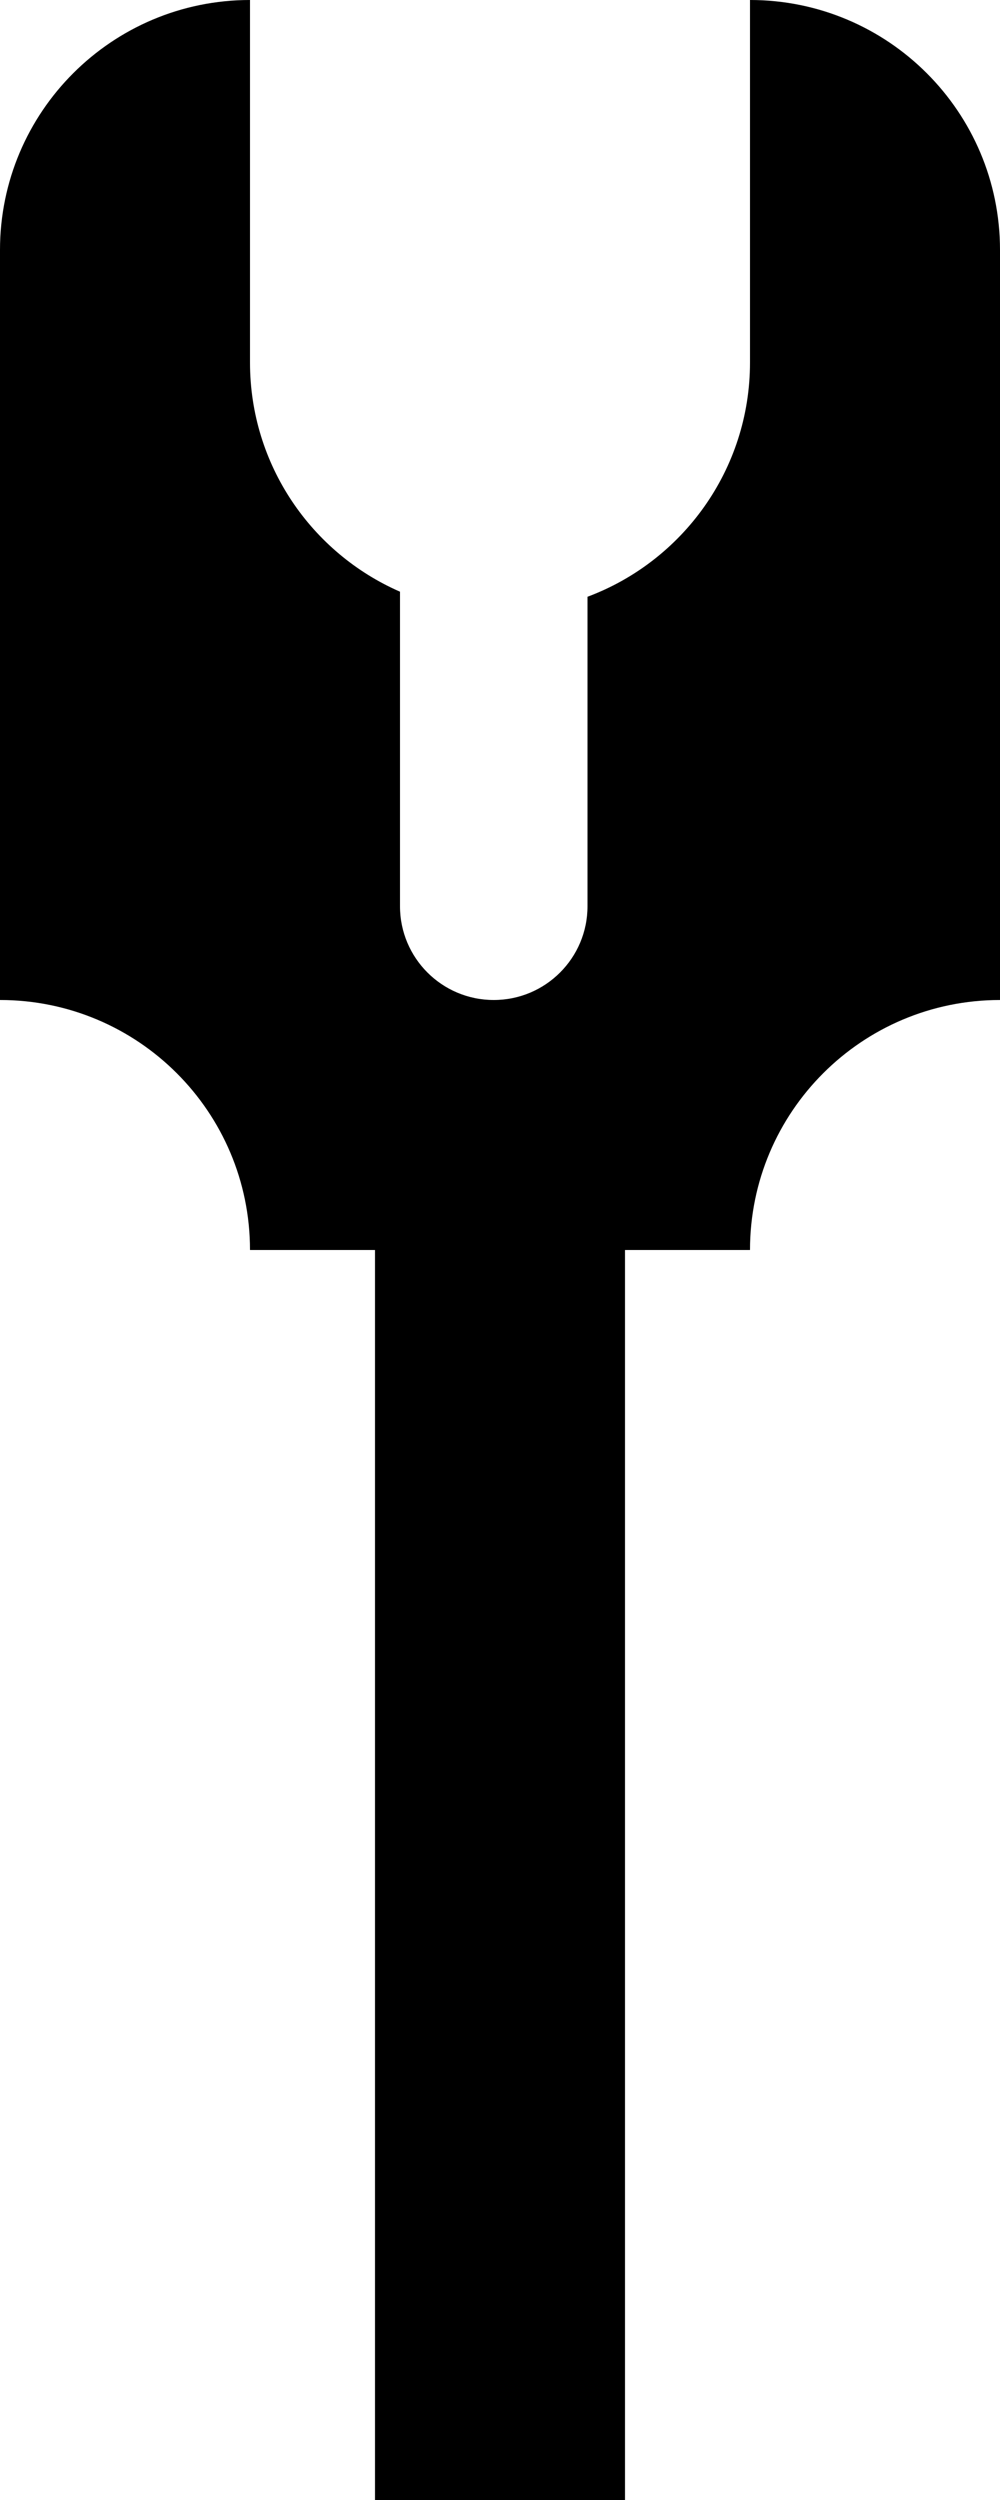 <svg width="80" height="200" viewBox="0 0 80 200" fill="none" xmlns="http://www.w3.org/2000/svg">
<rect x="30" y="100" width="20" height="20" fill="black"/>
<rect x="30" y="120" width="20" height="20" fill="black"/>
<path fill-rule="evenodd" clip-rule="evenodd" d="M60 0V20V29C60 37.583 54.593 44.903 47 47.741V72.5C47 76.642 43.642 80 39.5 80C35.358 80 32 76.642 32 72.5V47.336C24.936 44.25 20 37.201 20 29V20V0C8.954 0 0 8.954 0 20V40V60V80C11.046 80 20 88.954 20 100H60C60 88.954 68.954 80 80 80V60V40V20C80 8.954 71.046 0 60 0Z" fill="black"/>
<rect x="30" y="160" width="20" height="20" transform="rotate(-90 30 160)" fill="black"/>
<rect x="30" y="160" width="20" height="20" fill="black"/>
<rect x="30" y="180" width="20" height="20" fill="black"/>
</svg>
